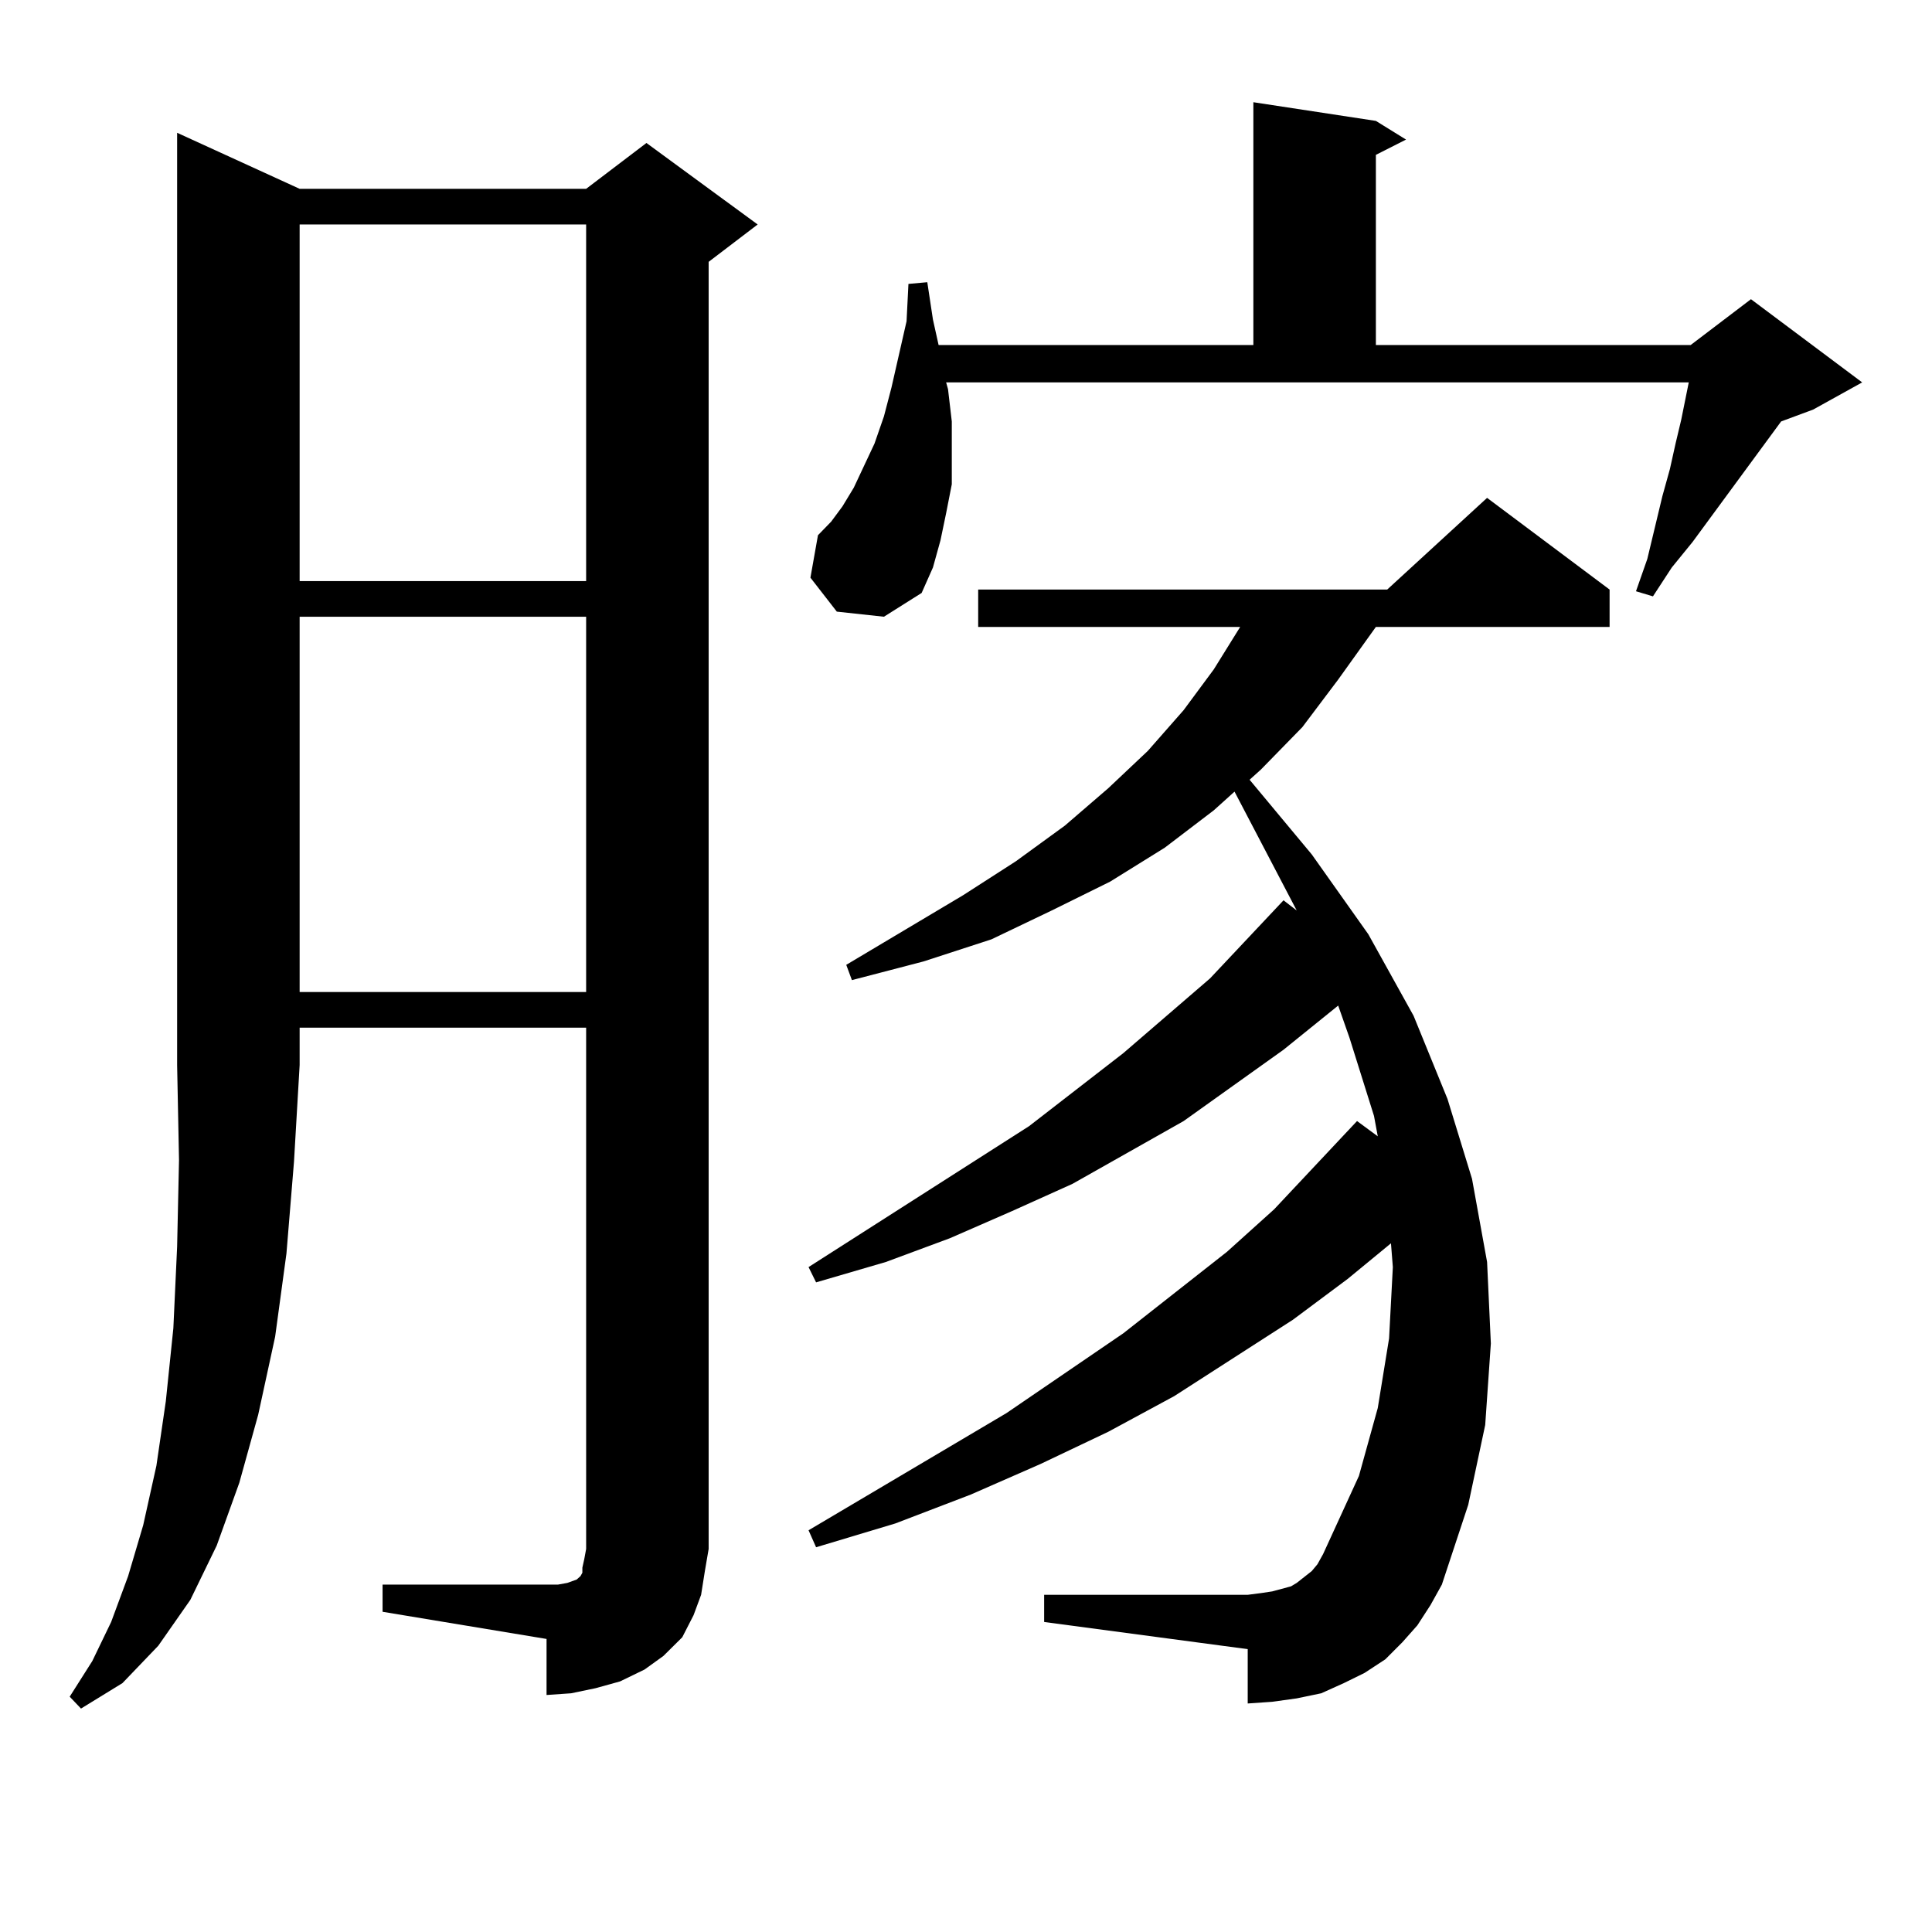 <?xml version="1.0" encoding="utf-8"?>
<!-- Generator: Adobe Illustrator 16.0.0, SVG Export Plug-In . SVG Version: 6.00 Build 0)  -->
<!DOCTYPE svg PUBLIC "-//W3C//DTD SVG 1.1//EN" "http://www.w3.org/Graphics/SVG/1.1/DTD/svg11.dtd">
<svg version="1.1" id="图层_1" xmlns="http://www.w3.org/2000/svg" xmlns:xlink="http://www.w3.org/1999/xlink" x="0px" y="0px"
	 width="1000px" height="1000px" viewBox="0 0 1000 1000" enable-background="new 0 0 1000 1000" xml:space="preserve">
<path d="M155.094,97.734h148.289l31.219-23.73l57.56,42.188l-25.365,19.336v666.211l-1.951,11.426l-1.951,12.305l-3.902,10.547
	l-5.854,11.426l-9.756,9.668l-9.756,7.031l-12.683,6.152l-12.683,3.516l-12.683,2.637l-12.683,0.879V848.32l-84.875-14.063v-14.063
	h84.875h5.854l4.878-0.879l4.878-1.758l1.951-1.758l0.976-1.758v-2.637l0.976-4.395l0.976-5.273V531.914H155.094v19.336
	l-2.927,50.098l-3.902,47.461l-5.854,43.066l-8.78,40.43l-9.756,35.156l-11.707,32.52L98.51,828.105l-16.585,23.73l-18.536,19.336
	l-21.463,13.184l-5.854-6.152l11.707-18.457l9.756-20.215l8.78-23.73l7.805-26.367l6.829-30.762l4.878-33.398l3.902-37.793
	l1.951-42.188l0.976-44.824l-0.976-49.219V68.73L155.094,97.734z M155.094,116.191v184.57h148.289v-184.57H155.094z
	 M155.094,319.219v194.238h148.289V319.219H155.094z M733.616,841.289l-7.805,8.789l-8.78,8.789l-10.731,7.031l-10.731,5.273
	l-11.707,5.273l-12.683,2.637l-12.683,1.758l-12.683,0.879v-28.125L540.45,839.531v-14.063h105.363l6.829-0.879l5.854-0.879
	l9.756-2.637l2.927-1.758l7.805-6.152l2.927-3.516l2.927-5.273l18.536-40.43l9.756-35.156l5.854-36.035l1.951-36.914l-0.976-12.305
	l-22.438,18.457l-28.292,21.094l-61.462,39.551l-34.146,18.457l-35.121,16.699l-36.097,15.82l-39.023,14.941l-40.975,12.305
	l-3.902-8.789l102.437-60.645l60.486-41.309l53.657-42.188l24.39-21.973l42.926-45.703l10.731,7.91l-1.951-10.547l-12.683-40.43
	l-5.854-16.699L664.35,543.34l-51.706,36.914l-57.56,32.52l-31.219,14.063l-32.194,14.063l-33.17,12.305l-36.097,10.547l-3.902-7.91
	l114.144-72.949l48.779-37.793l44.877-38.672l38.048-40.43l6.829,5.273l-32.194-61.523l-10.731,9.668l-25.365,19.336l-28.292,17.578
	l-30.243,14.941l-31.219,14.941l-35.121,11.426l-37.072,9.668l-2.927-7.91l60.486-36.035l27.316-17.578l25.365-18.457l22.438-19.336
	l20.487-19.336l18.536-21.094l15.609-21.094l13.658-21.973H506.305v-19.336h211.702l51.706-47.461l63.413,47.461v19.336H712.153
	l-19.512,27.246l-18.536,24.609l-21.463,21.973l-5.854,5.273l32.194,38.672l29.268,41.309l23.414,42.188l17.561,43.066
	l12.683,41.309l7.805,43.066l1.951,42.188l-2.927,42.188l-8.78,41.309l-13.658,41.309l-5.854,10.547L733.616,841.289z
	 M490.695,201.445l1.951,16.699v16.699v15.82l-2.927,14.941l-2.927,14.063l-3.902,14.063l-5.854,13.184l-19.512,12.305l-24.39-2.637
	l-13.658-17.578l3.902-21.973l6.829-7.031l5.854-7.91l5.854-9.668l10.731-22.852l4.878-14.063l3.902-14.941l7.805-34.277
	l0.976-19.336l9.756-0.879l2.927,19.336l2.927,13.184H648.74V52.91l63.413,9.668l15.609,9.668l-15.609,7.91v98.438h162.923
	l31.219-23.73l57.56,43.066l-25.365,14.063l-16.585,6.152l-45.853,62.402L865.32,293.73l-9.756,14.941l-8.78-2.637l5.854-16.699
	l7.805-32.52l3.902-14.063l2.927-13.184l2.927-12.305l3.902-19.336H489.72L490.695,201.445z"/>
</svg>
